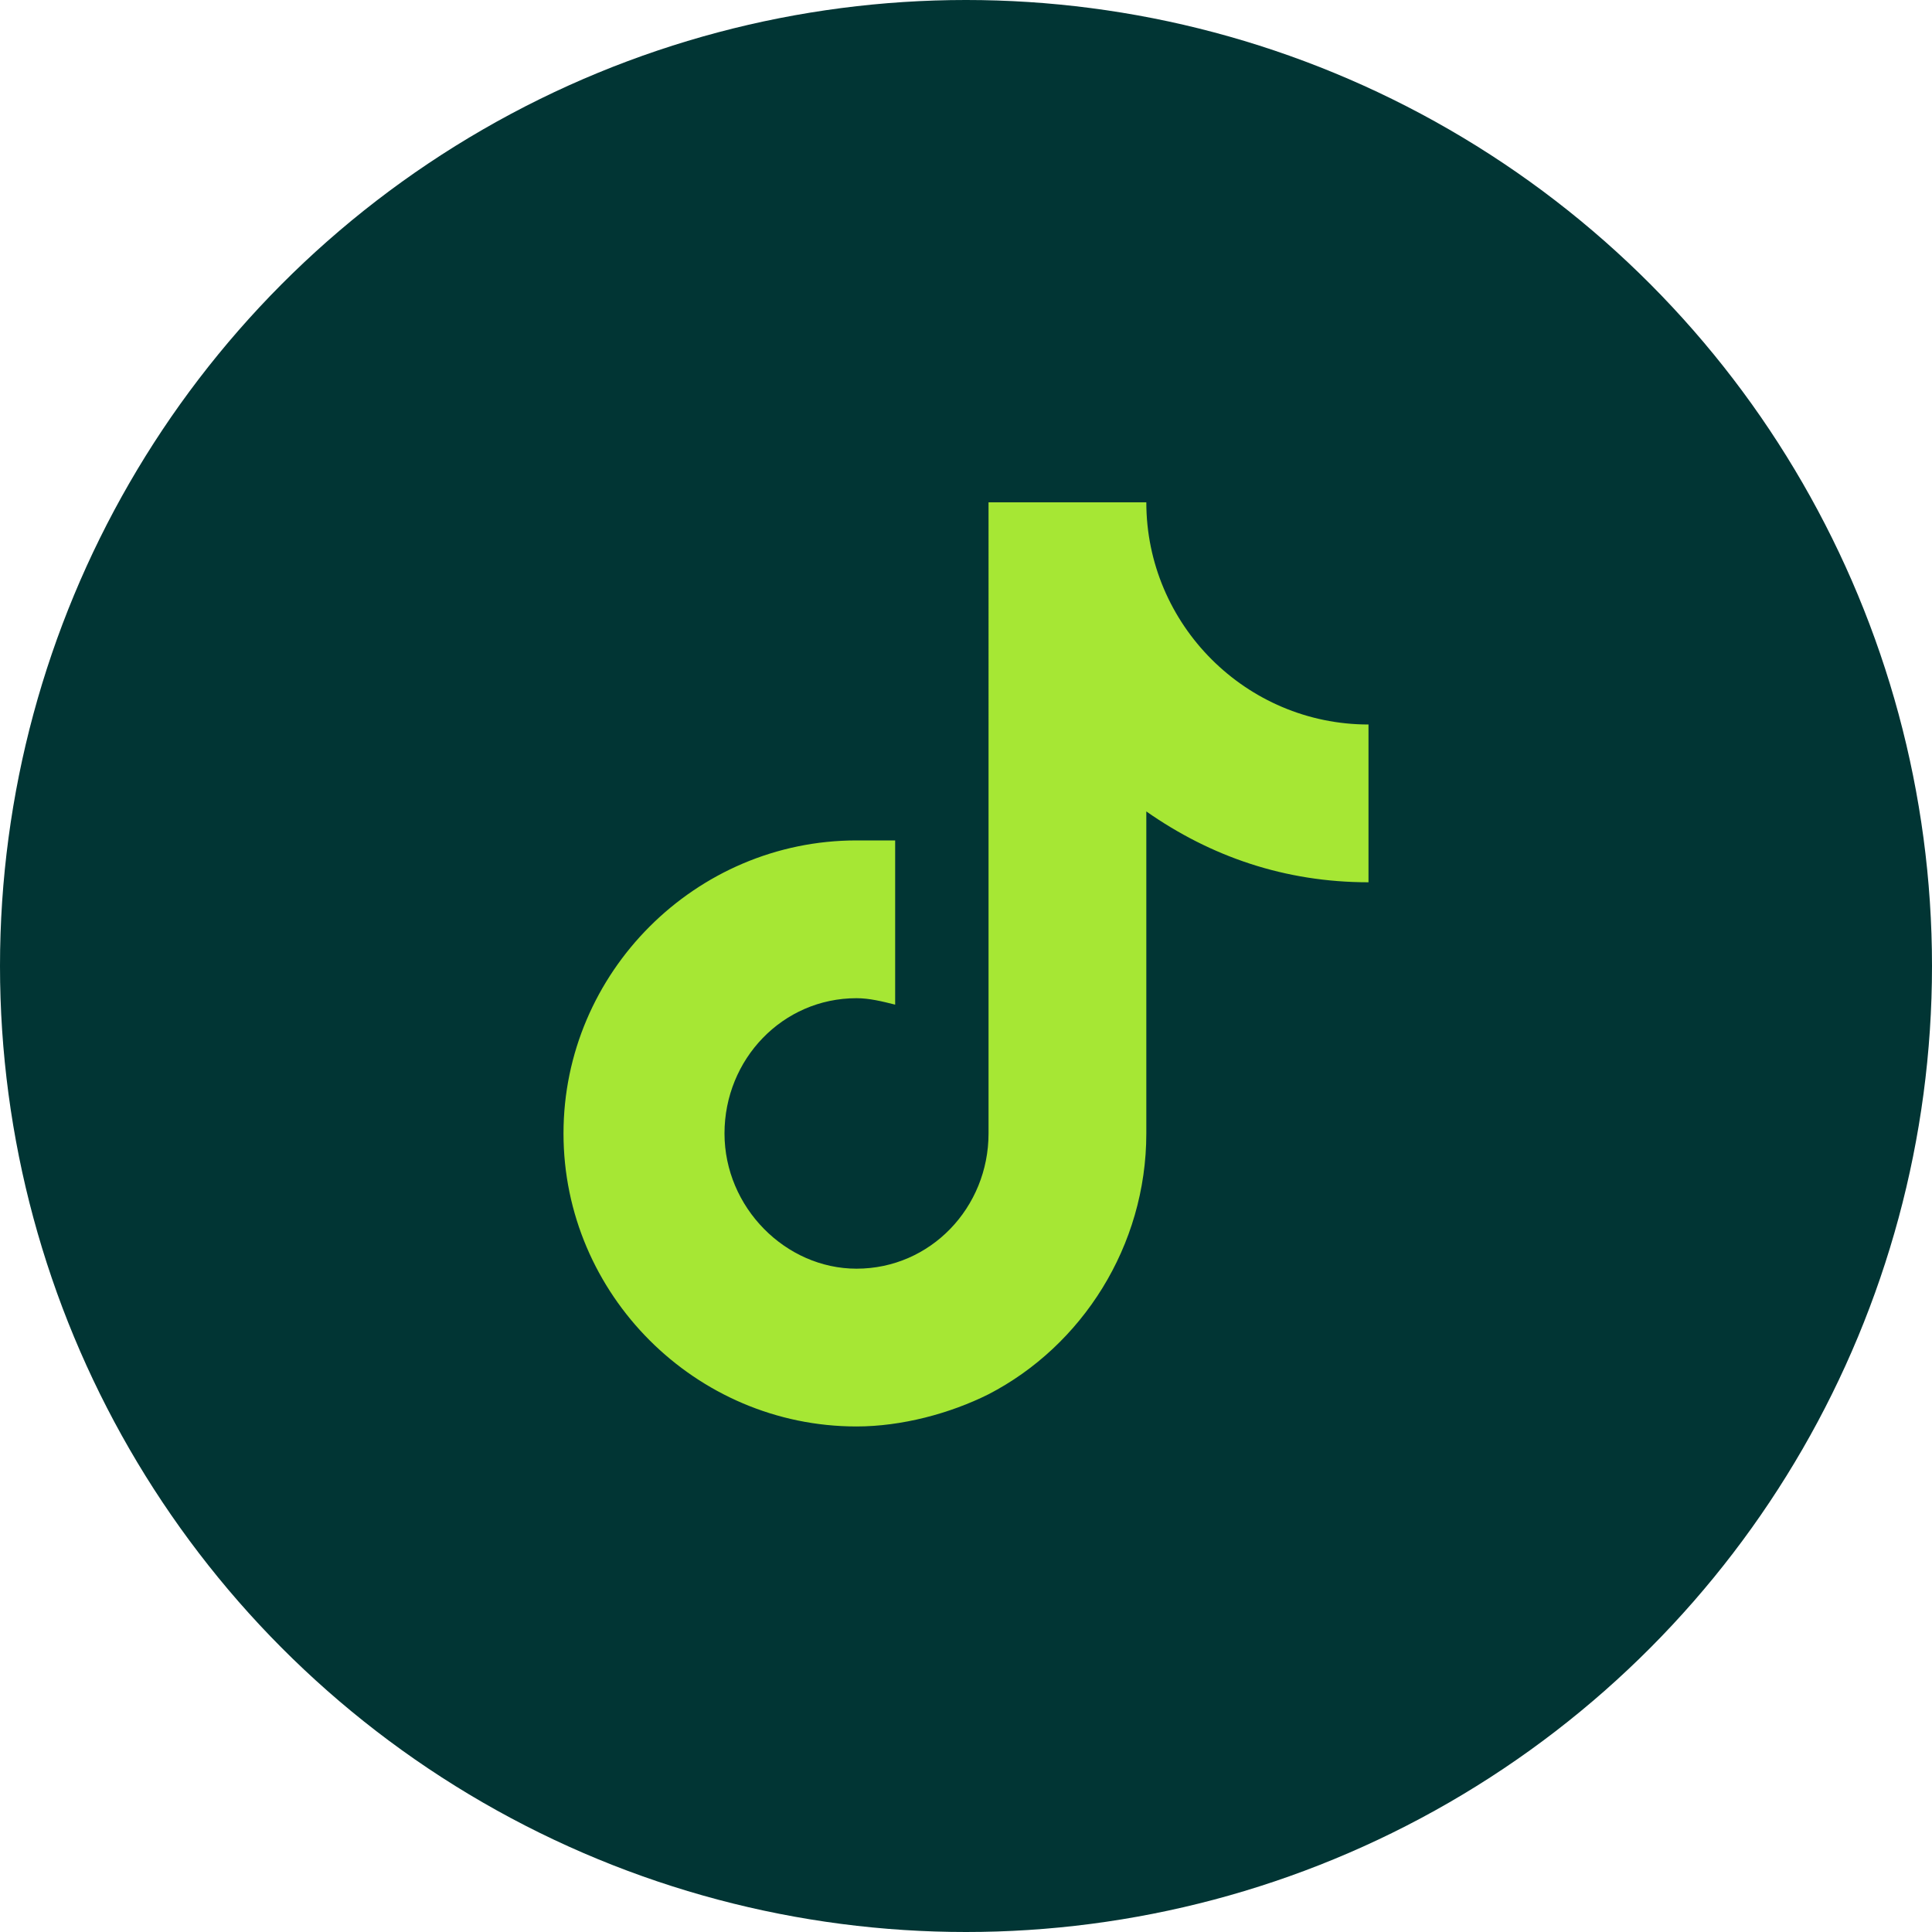 <?xml version="1.0" encoding="UTF-8"?>
<svg id="Layer_1" xmlns="http://www.w3.org/2000/svg" version="1.1" viewBox="0 0 60 60">
  <!-- Generator: Adobe Illustrator 29.0.1, SVG Export Plug-In . SVG Version: 2.1.0 Build 192)  -->
  <defs>
    <style>
      .st0 {
        fill: #a6e734;
      }

      .st1 {
        fill: #013534;
      }
    </style>
  </defs>
  <g id="Capa_2">
    <g id="Layer_11" data-name="Layer_1">
      <circle class="st1" cx="30" cy="30" r="30"/>
    </g>
  </g>
  <path class="st0" d="M42.5,22.5v4.9c-2.6,0-4.9-.8-6.9-2.2v10c0,3.5-2,6.6-4.9,8.1-1.2.6-2.7,1-4.1,1-5,0-9.1-4.1-9.1-9.1s4.1-9.1,9.1-9.1.8,0,1.2,0v5.1c-.4-.1-.8-.2-1.2-.2-2.3,0-4.1,1.9-4.1,4.2s1.9,4.2,4.1,4.2c2.3,0,4.1-1.9,4.1-4.2V15.6h4.9c0,3.8,3.1,6.9,6.9,6.9Z"/>
</svg>